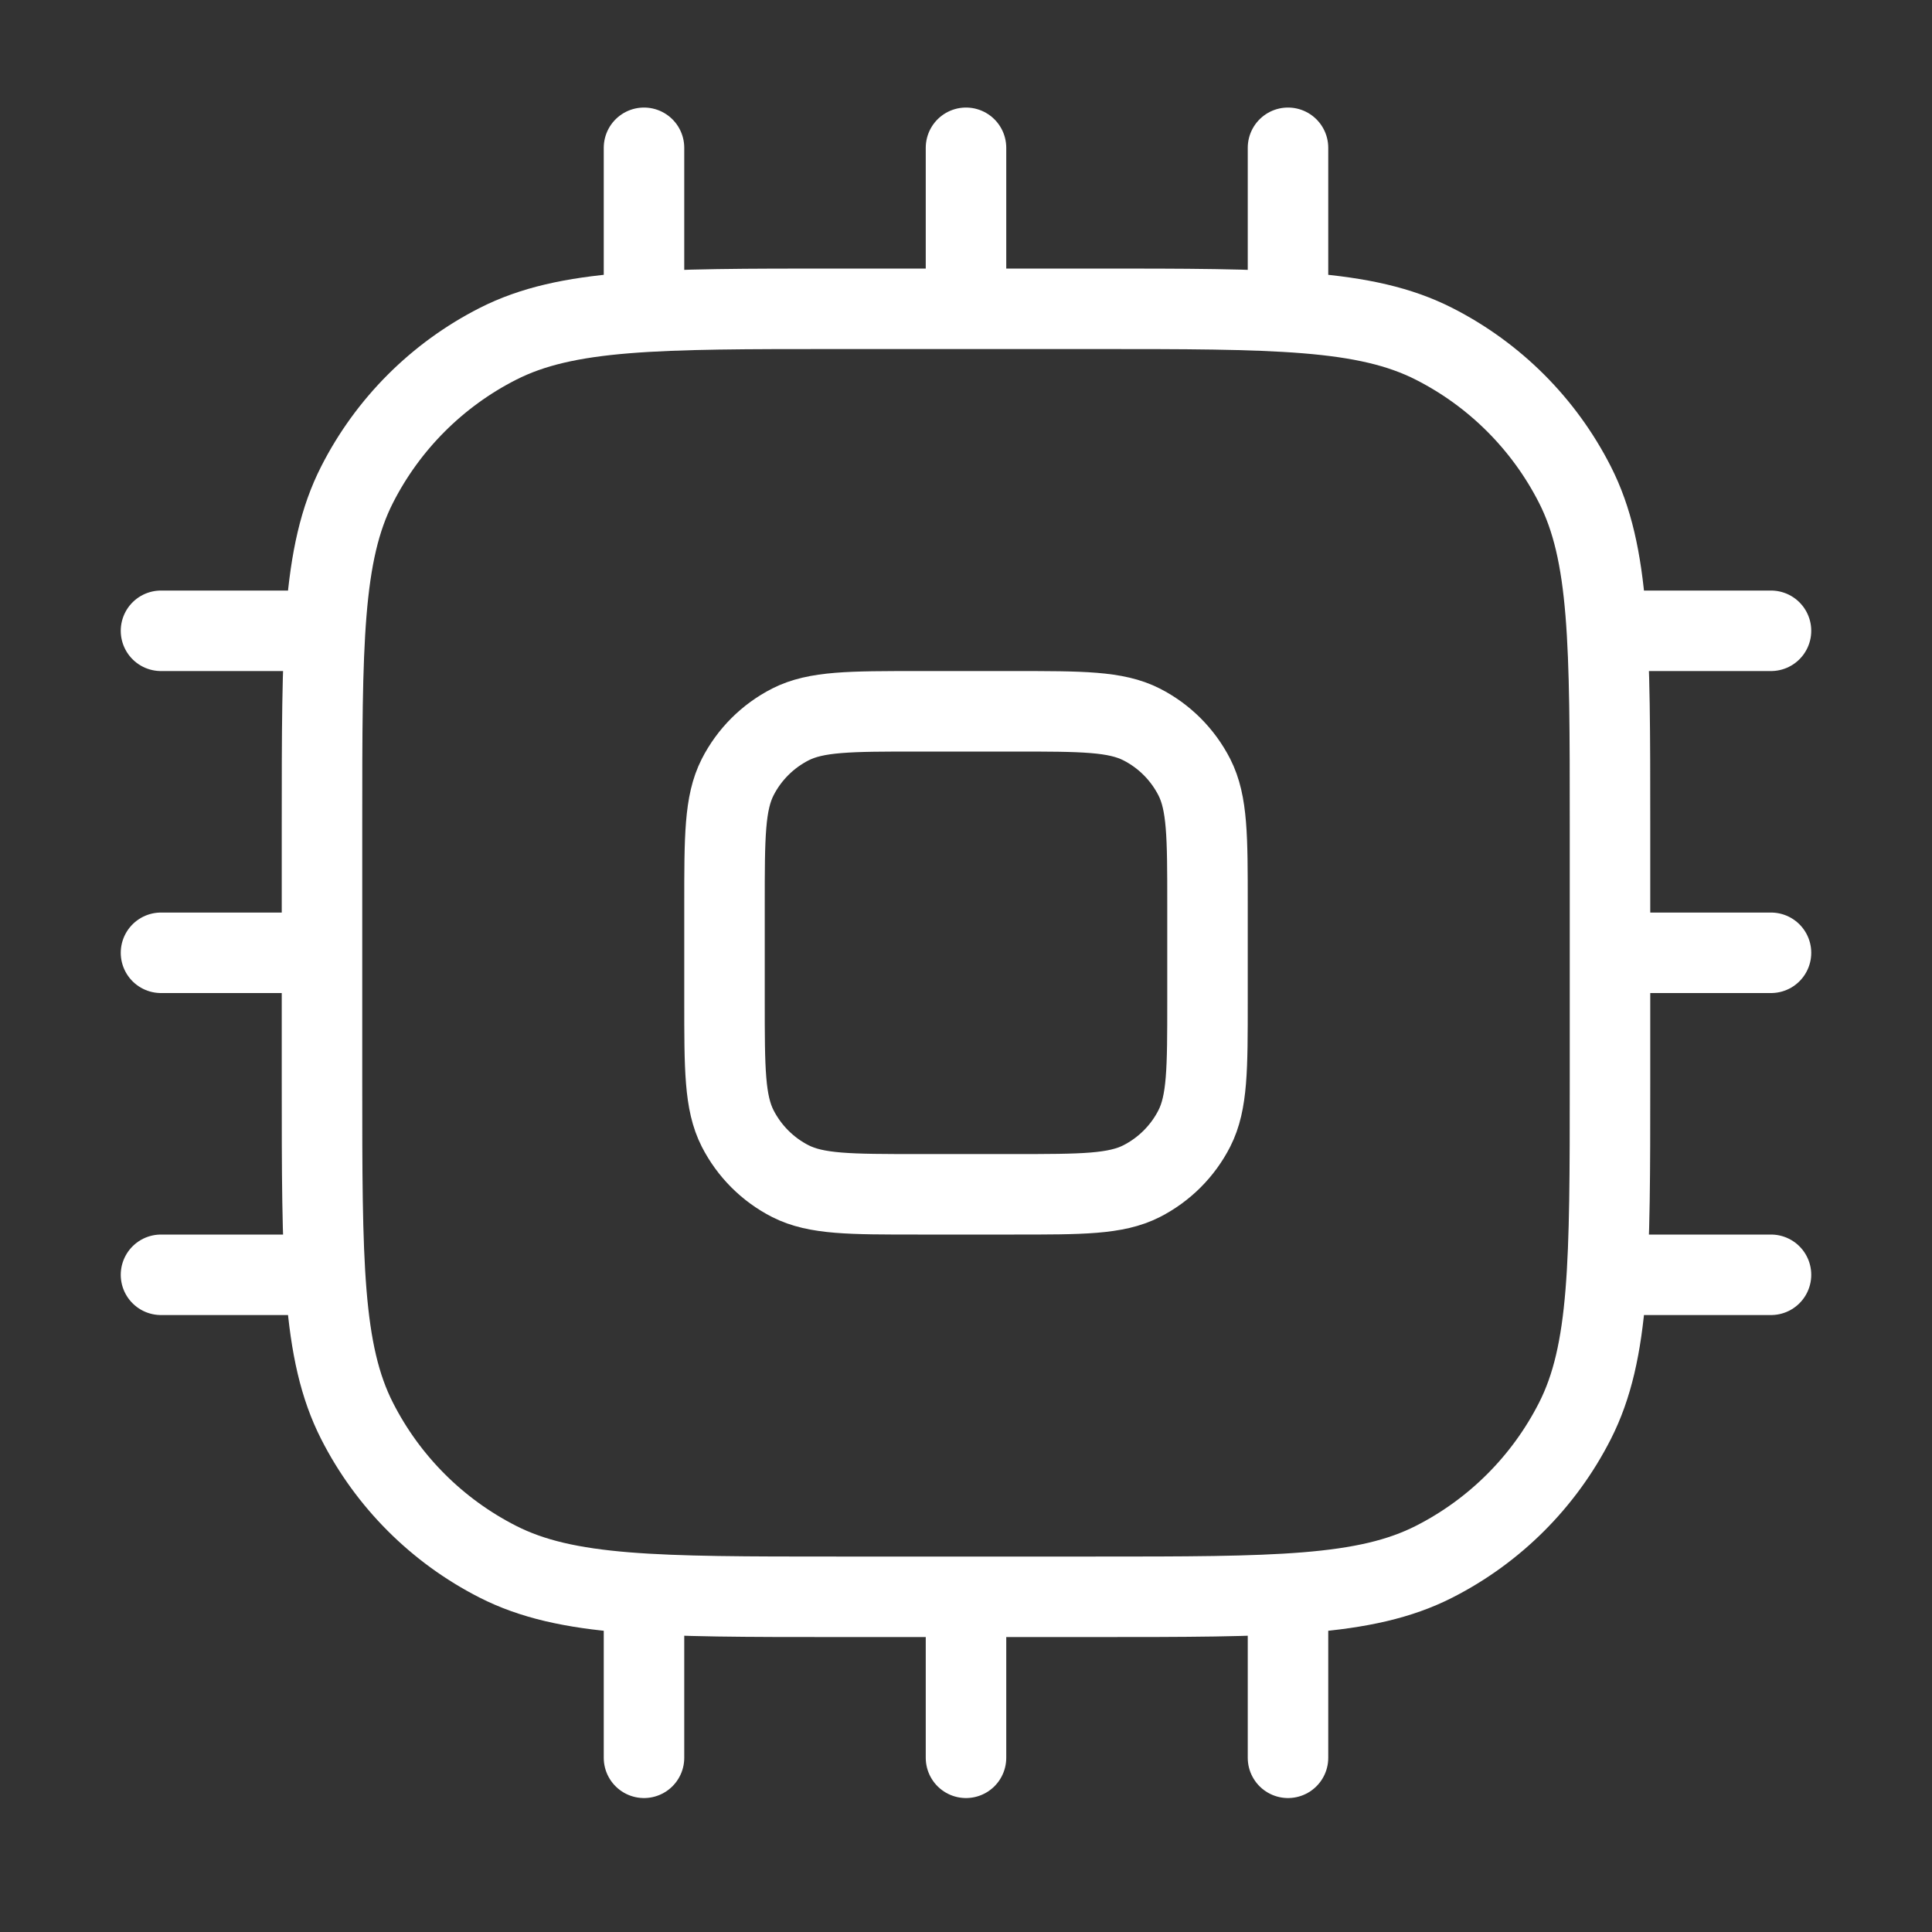 <?xml version="1.0" encoding="UTF-8"?><svg id="Layer_1" xmlns="http://www.w3.org/2000/svg" width="24" height="24" viewBox="0 0 24 24"><rect x="0" y="0" width="24" height="24" fill="#333333" stroke="none"/><defs><style>.cls-1{fill:none;stroke:#fff;stroke-linecap:round;stroke-linejoin:round;}</style></defs><path class="cls-1" d="M8,3.836V1.836M8,21.836v-2M2,7.836h2M20,7.836h2M12,3.836V1.836M12,21.836v-2M2,11.836h2M20,11.836h2M16,3.836V1.836M16,21.836v-2M2,15.836h2M20,15.836h2M11.4,14.836h1.2c.84,0,1.26,0,1.581-.163.282-.144.512-.373.656-.656.163-.321.163-.741.163-1.581v-1.2c0-.84,0-1.26-.163-1.581-.144-.282-.373-.512-.656-.656-.321-.163-.741-.163-1.581-.163h-1.2c-.84,0-1.26,0-1.581.163-.282.144-.512.373-.656.656-.163.321-.163.741-.163,1.581v1.2c0,.84,0,1.26.163,1.581.144.282.373.512.656.656.321.163.741.163,1.581.163ZM10.4,19.836h3.2c2.24,0,3.36,0,4.216-.436.753-.383,1.365-.995,1.748-1.748.436-.856.436-1.976.436-4.216v-3.2c0-2.24,0-3.36-.436-4.216-.383-.753-.995-1.365-1.748-1.748-.856-.436-1.976-.436-4.216-.436h-3.2c-2.24,0-3.36,0-4.216.436-.753.383-1.365.995-1.748,1.748-.436.856-.436,1.976-.436,4.216v3.2c0,2.24,0,3.36.436,4.216.383.753.995,1.365,1.748,1.748.856.436,1.976.436,4.216.436Z"/></svg>